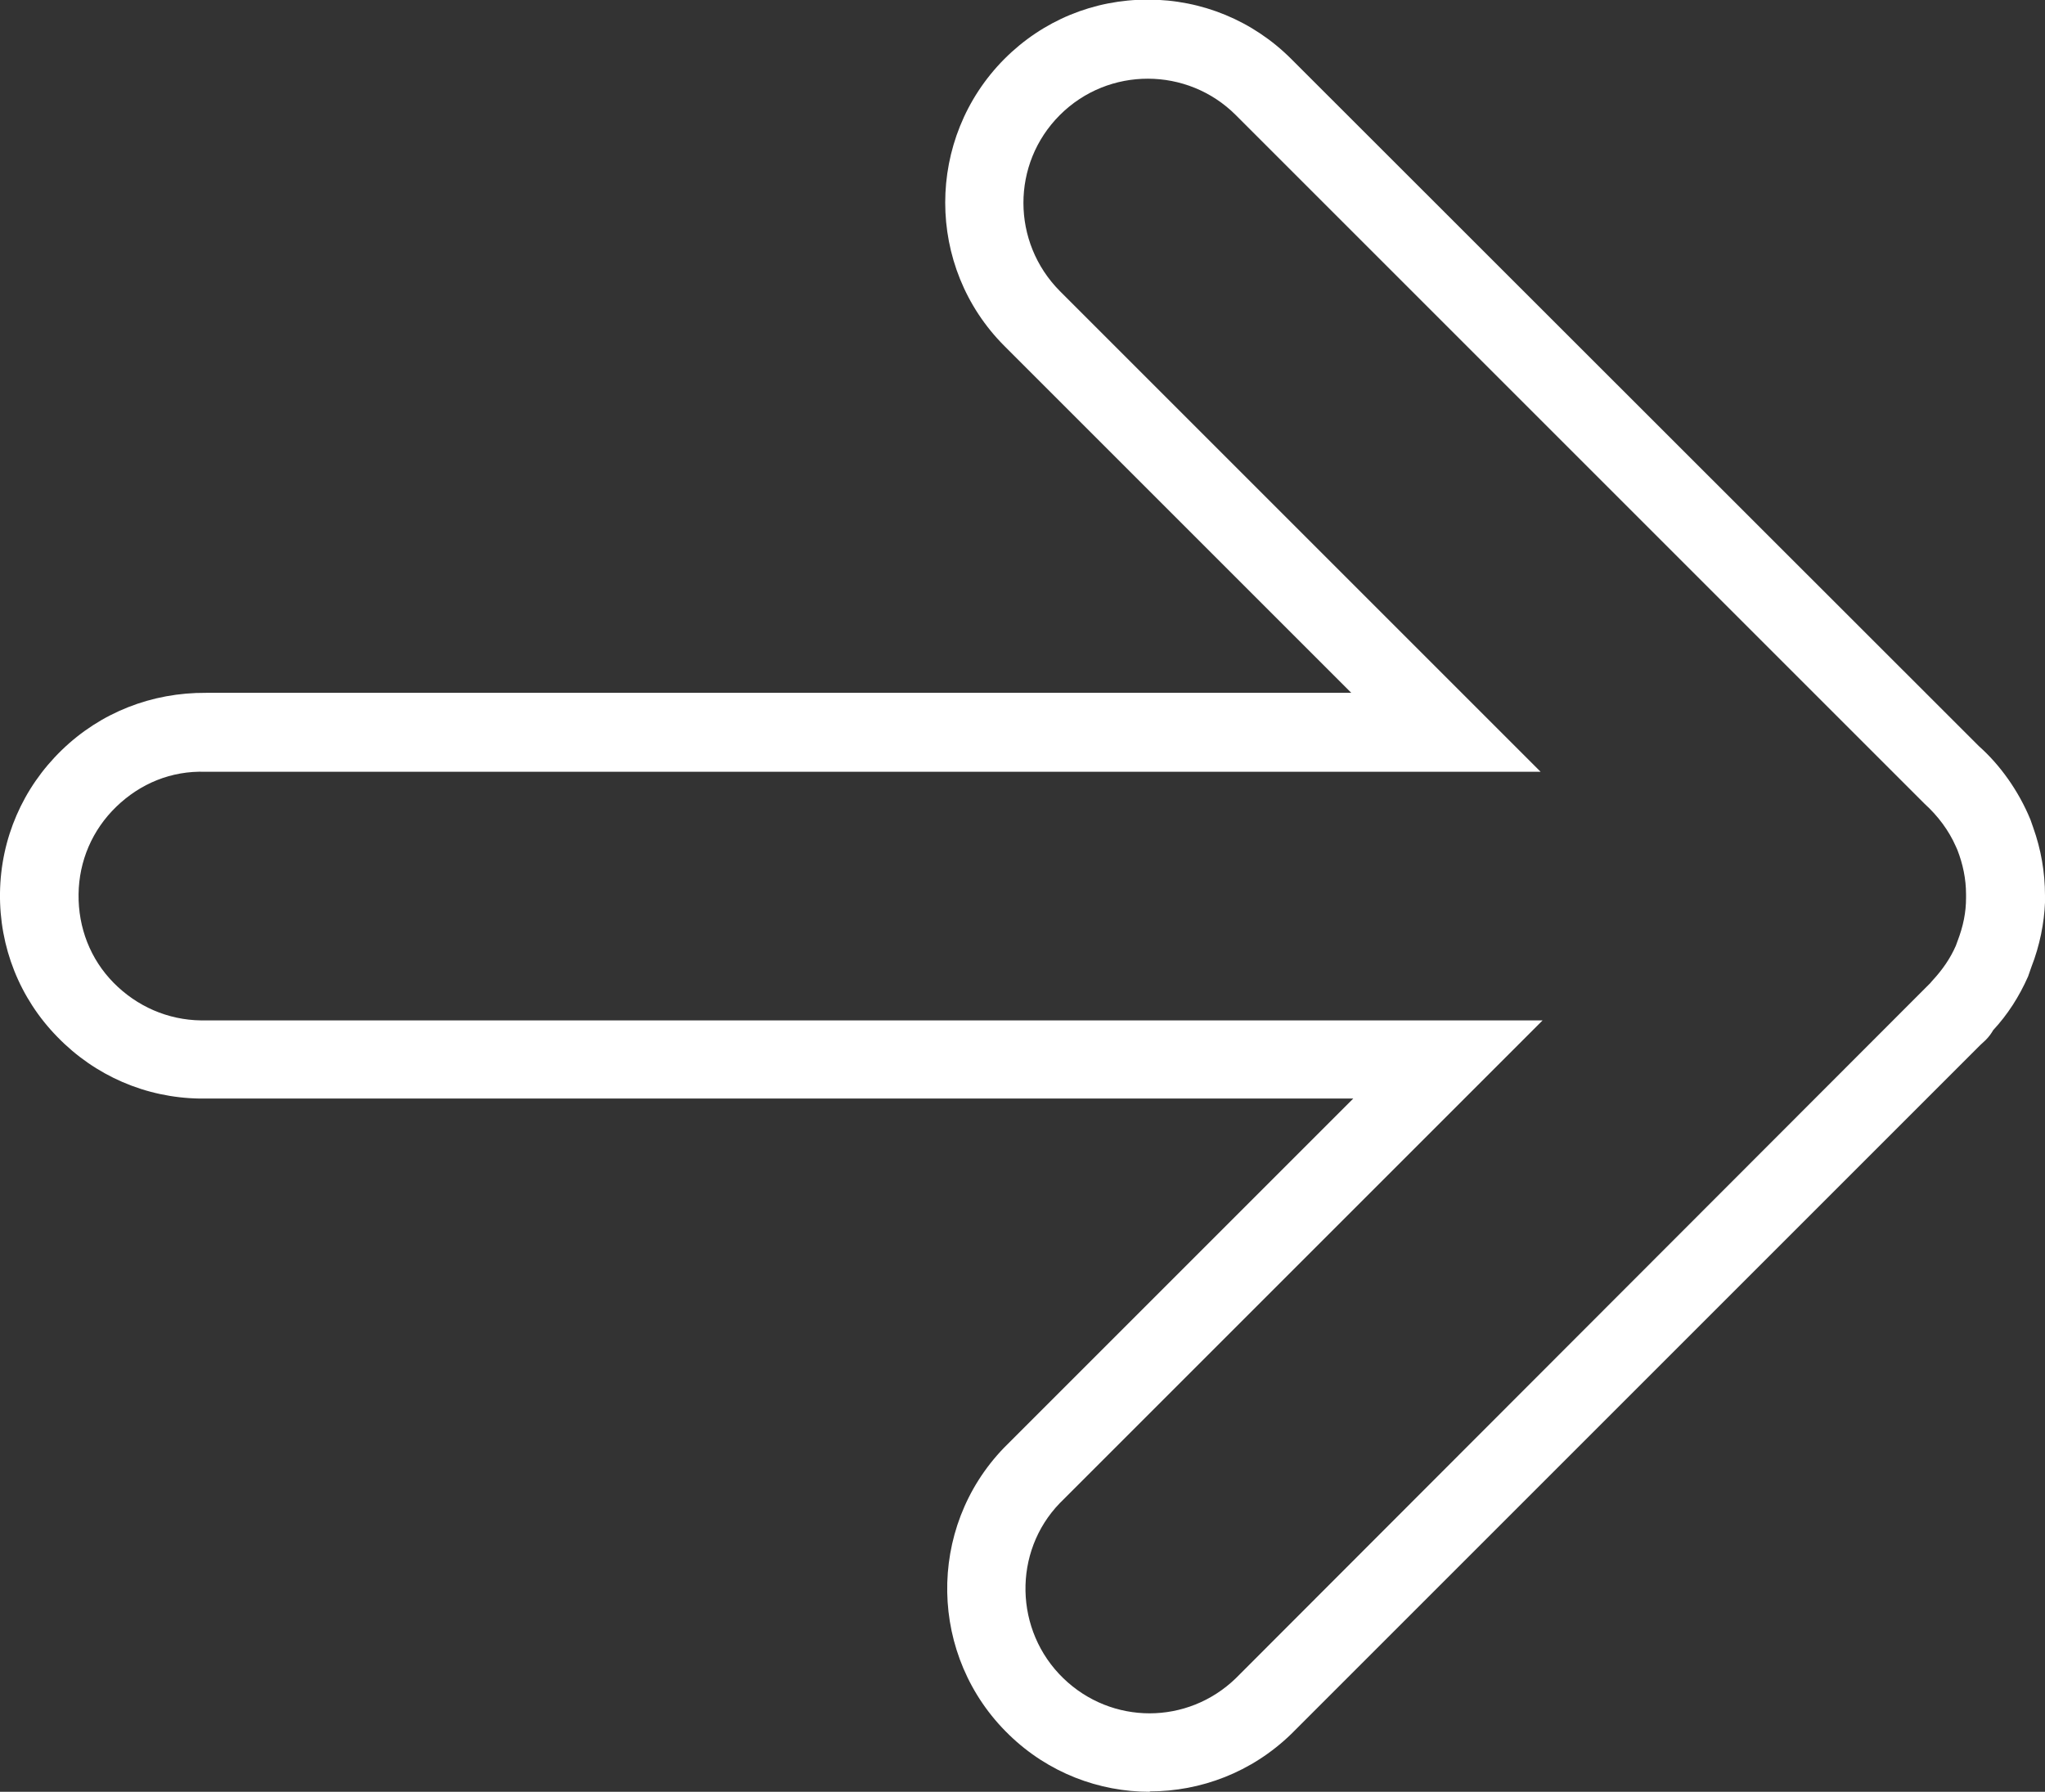 <?xml version="1.0" encoding="UTF-8"?><svg id="a" xmlns="http://www.w3.org/2000/svg" viewBox="0 0 52.06 45.62"><rect x="0" y="0" width="52.06" height="45.62" fill="#333333" stroke="none"/><defs><style>.b{fill:#fff;stroke-width:0px;}</style></defs><path class="b" d="M29.27,45.62c-1.29,0-2.58-.48-3.58-1.45-2.05-1.98-2.11-5.26-.13-7.31l8.89-8.89H5.09c-1.38-.02-2.67-.58-3.63-1.57C.5,25.42-.02,24.11,0,22.73s.58-2.67,1.57-3.63c.99-.96,2.29-1.47,3.68-1.46h29.15l-8.83-8.83c-2.01-2.01-2.01-5.29,0-7.31.98-.98,2.27-1.51,3.65-1.51s2.68.54,3.65,1.51l17.51,17.5c.54.48,1.01,1.14,1.31,1.87l.07.2c.2.56.3,1.14.3,1.73v.18c-.02.51-.13,1.09-.35,1.65-.02.06-.05.14-.08.23-.23.52-.52.97-.89,1.37-.04.07-.1.16-.19.25l-.14.13-17.54,17.54c-1.01.98-2.31,1.46-3.6,1.46ZM36.86,25.98h2.41l-12.29,12.29c-1.2,1.24-1.16,3.25.09,4.46,1.23,1.19,3.16,1.19,4.39,0l17.68-17.7s.04-.05.06-.07c.25-.27.45-.56.59-.88l.04-.11c.15-.39.22-.74.22-1.11v-.09c0-.39-.08-.77-.22-1.13l-.04-.09c-.18-.41-.46-.78-.79-1.08L31.46,2.93c-1.23-1.23-3.24-1.24-4.48,0s-1.23,3.24,0,4.48l12.24,12.24H5.23c-.87-.03-1.66.3-2.27.89-.61.59-.95,1.38-.96,2.23-.01.85.3,1.65.89,2.25s1.38.95,2.23.96h31.74Z"/></svg>